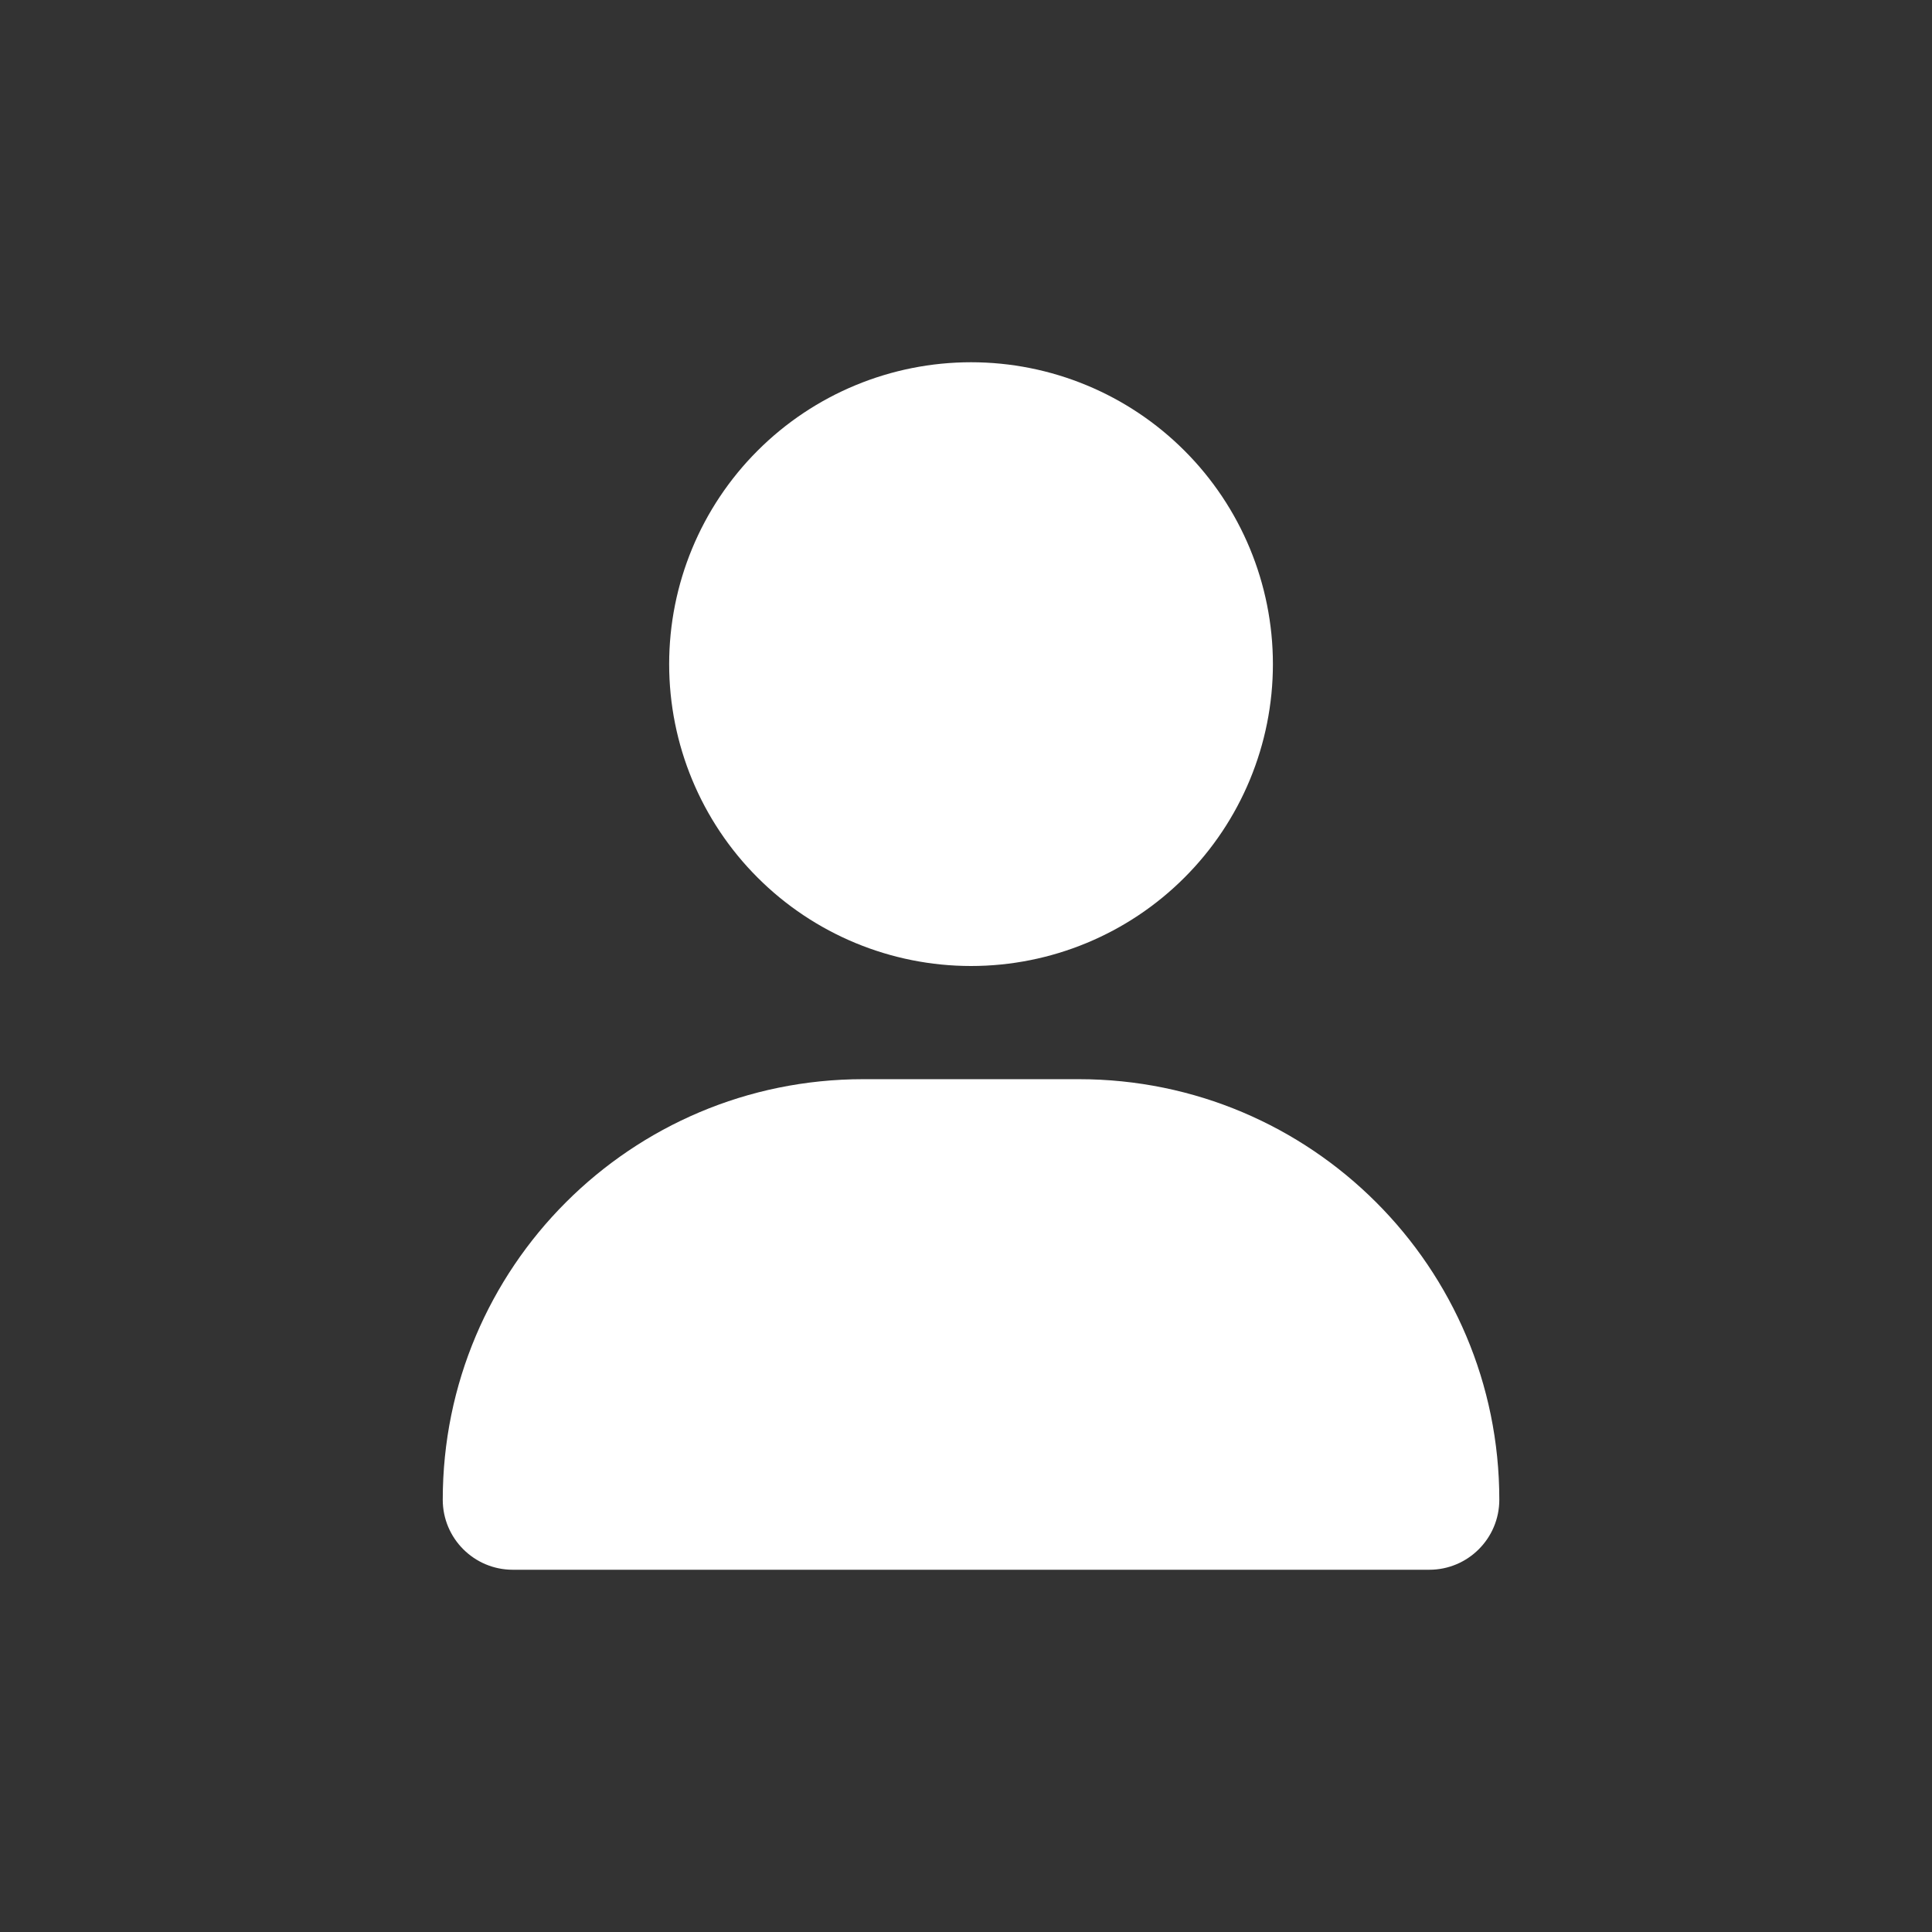<svg width="48" height="48" viewBox="0 0 48 48" fill="none" xmlns="http://www.w3.org/2000/svg">
<rect x="0" y="0" width="48" height="48" fill="#333333" stroke="none"/>
<path d="M24.125 24C26.114 24 28.022 23.21 29.428 21.803C30.835 20.397 31.625 18.489 31.625 16.5C31.625 14.511 30.835 12.603 29.428 11.197C28.022 9.79 26.114 9 24.125 9C22.136 9 20.228 9.79 18.822 11.197C17.415 12.603 16.625 14.511 16.625 16.5C16.625 18.489 17.415 20.397 18.822 21.803C20.228 23.21 22.136 24 24.125 24ZM21.447 26.812C15.676 26.812 11 31.488 11 37.26C11 38.221 11.779 39 12.74 39H35.51C36.471 39 37.25 38.221 37.25 37.26C37.25 31.488 32.574 26.812 26.803 26.812H21.447Z" fill="white"/>
</svg>
